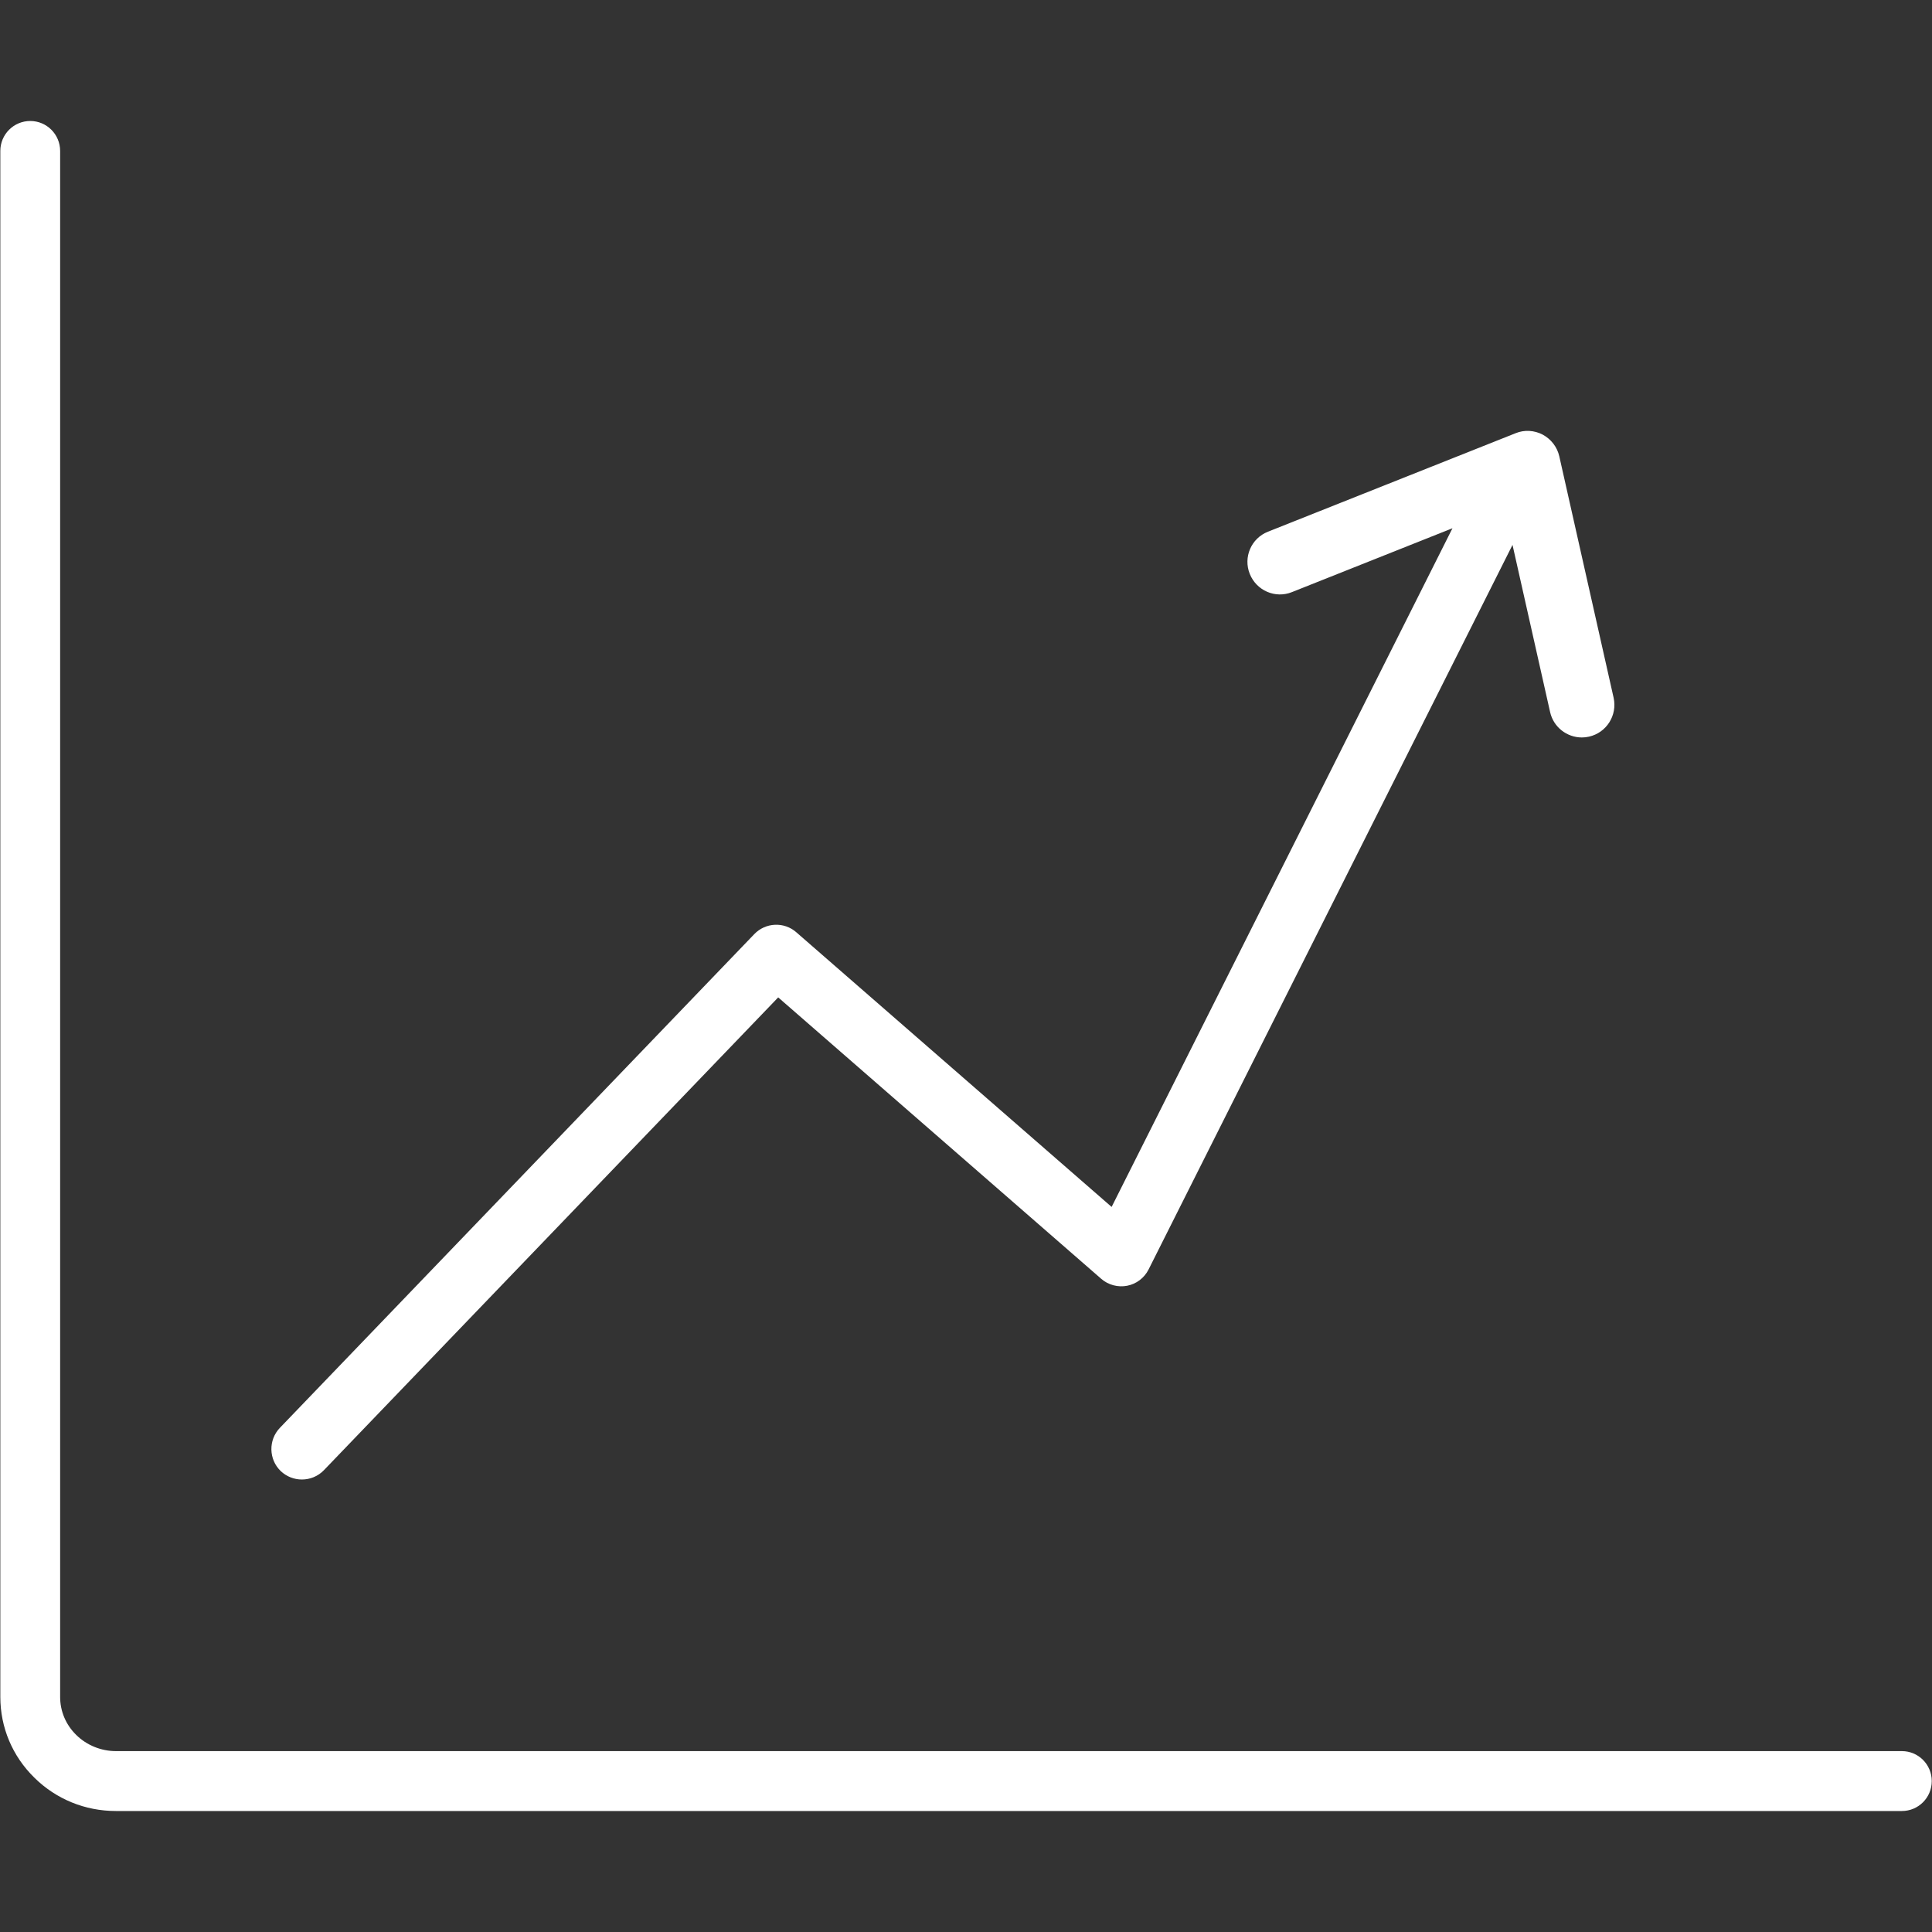 <svg width="24" height="24" viewBox="0 0 24 24" fill="none" xmlns="http://www.w3.org/2000/svg">
<rect x="0" y="0" width="24" height="24" fill="#333333" stroke="none"/>
<path d="M23.626 21.753H1.44C1.256 21.753 1.077 21.68 0.948 21.553C0.818 21.426 0.747 21.258 0.747 21.079V1.875C0.747 1.67 0.581 1.503 0.376 1.503C0.17 1.503 0.004 1.67 0.004 1.875V21.079C0.004 21.459 0.154 21.816 0.427 22.083C0.697 22.35 1.057 22.497 1.44 22.497H23.626C23.831 22.497 23.997 22.331 23.997 22.125C23.997 21.92 23.831 21.753 23.626 21.753Z" fill="white"/>
<path d="M3.75 18.379C3.85 18.379 3.95 18.34 4.024 18.263L9.667 12.39L13.68 15.886C13.768 15.963 13.889 15.994 14.002 15.972C14.117 15.95 14.215 15.875 14.268 15.77L18.789 6.769L19.256 8.846C19.298 9.033 19.465 9.161 19.65 9.161C19.679 9.161 19.709 9.158 19.739 9.151C19.957 9.102 20.093 8.886 20.045 8.668L19.37 5.668C19.344 5.553 19.268 5.455 19.164 5.399C19.059 5.344 18.935 5.337 18.826 5.382L15.751 6.605C15.543 6.687 15.442 6.922 15.525 7.129C15.608 7.337 15.843 7.439 16.05 7.355L18.043 6.562L13.809 14.993L9.892 11.581C9.741 11.448 9.51 11.458 9.37 11.604L3.477 17.737C3.332 17.888 3.337 18.129 3.487 18.274C3.561 18.344 3.656 18.379 3.75 18.379Z" fill="white"/>
</svg>
